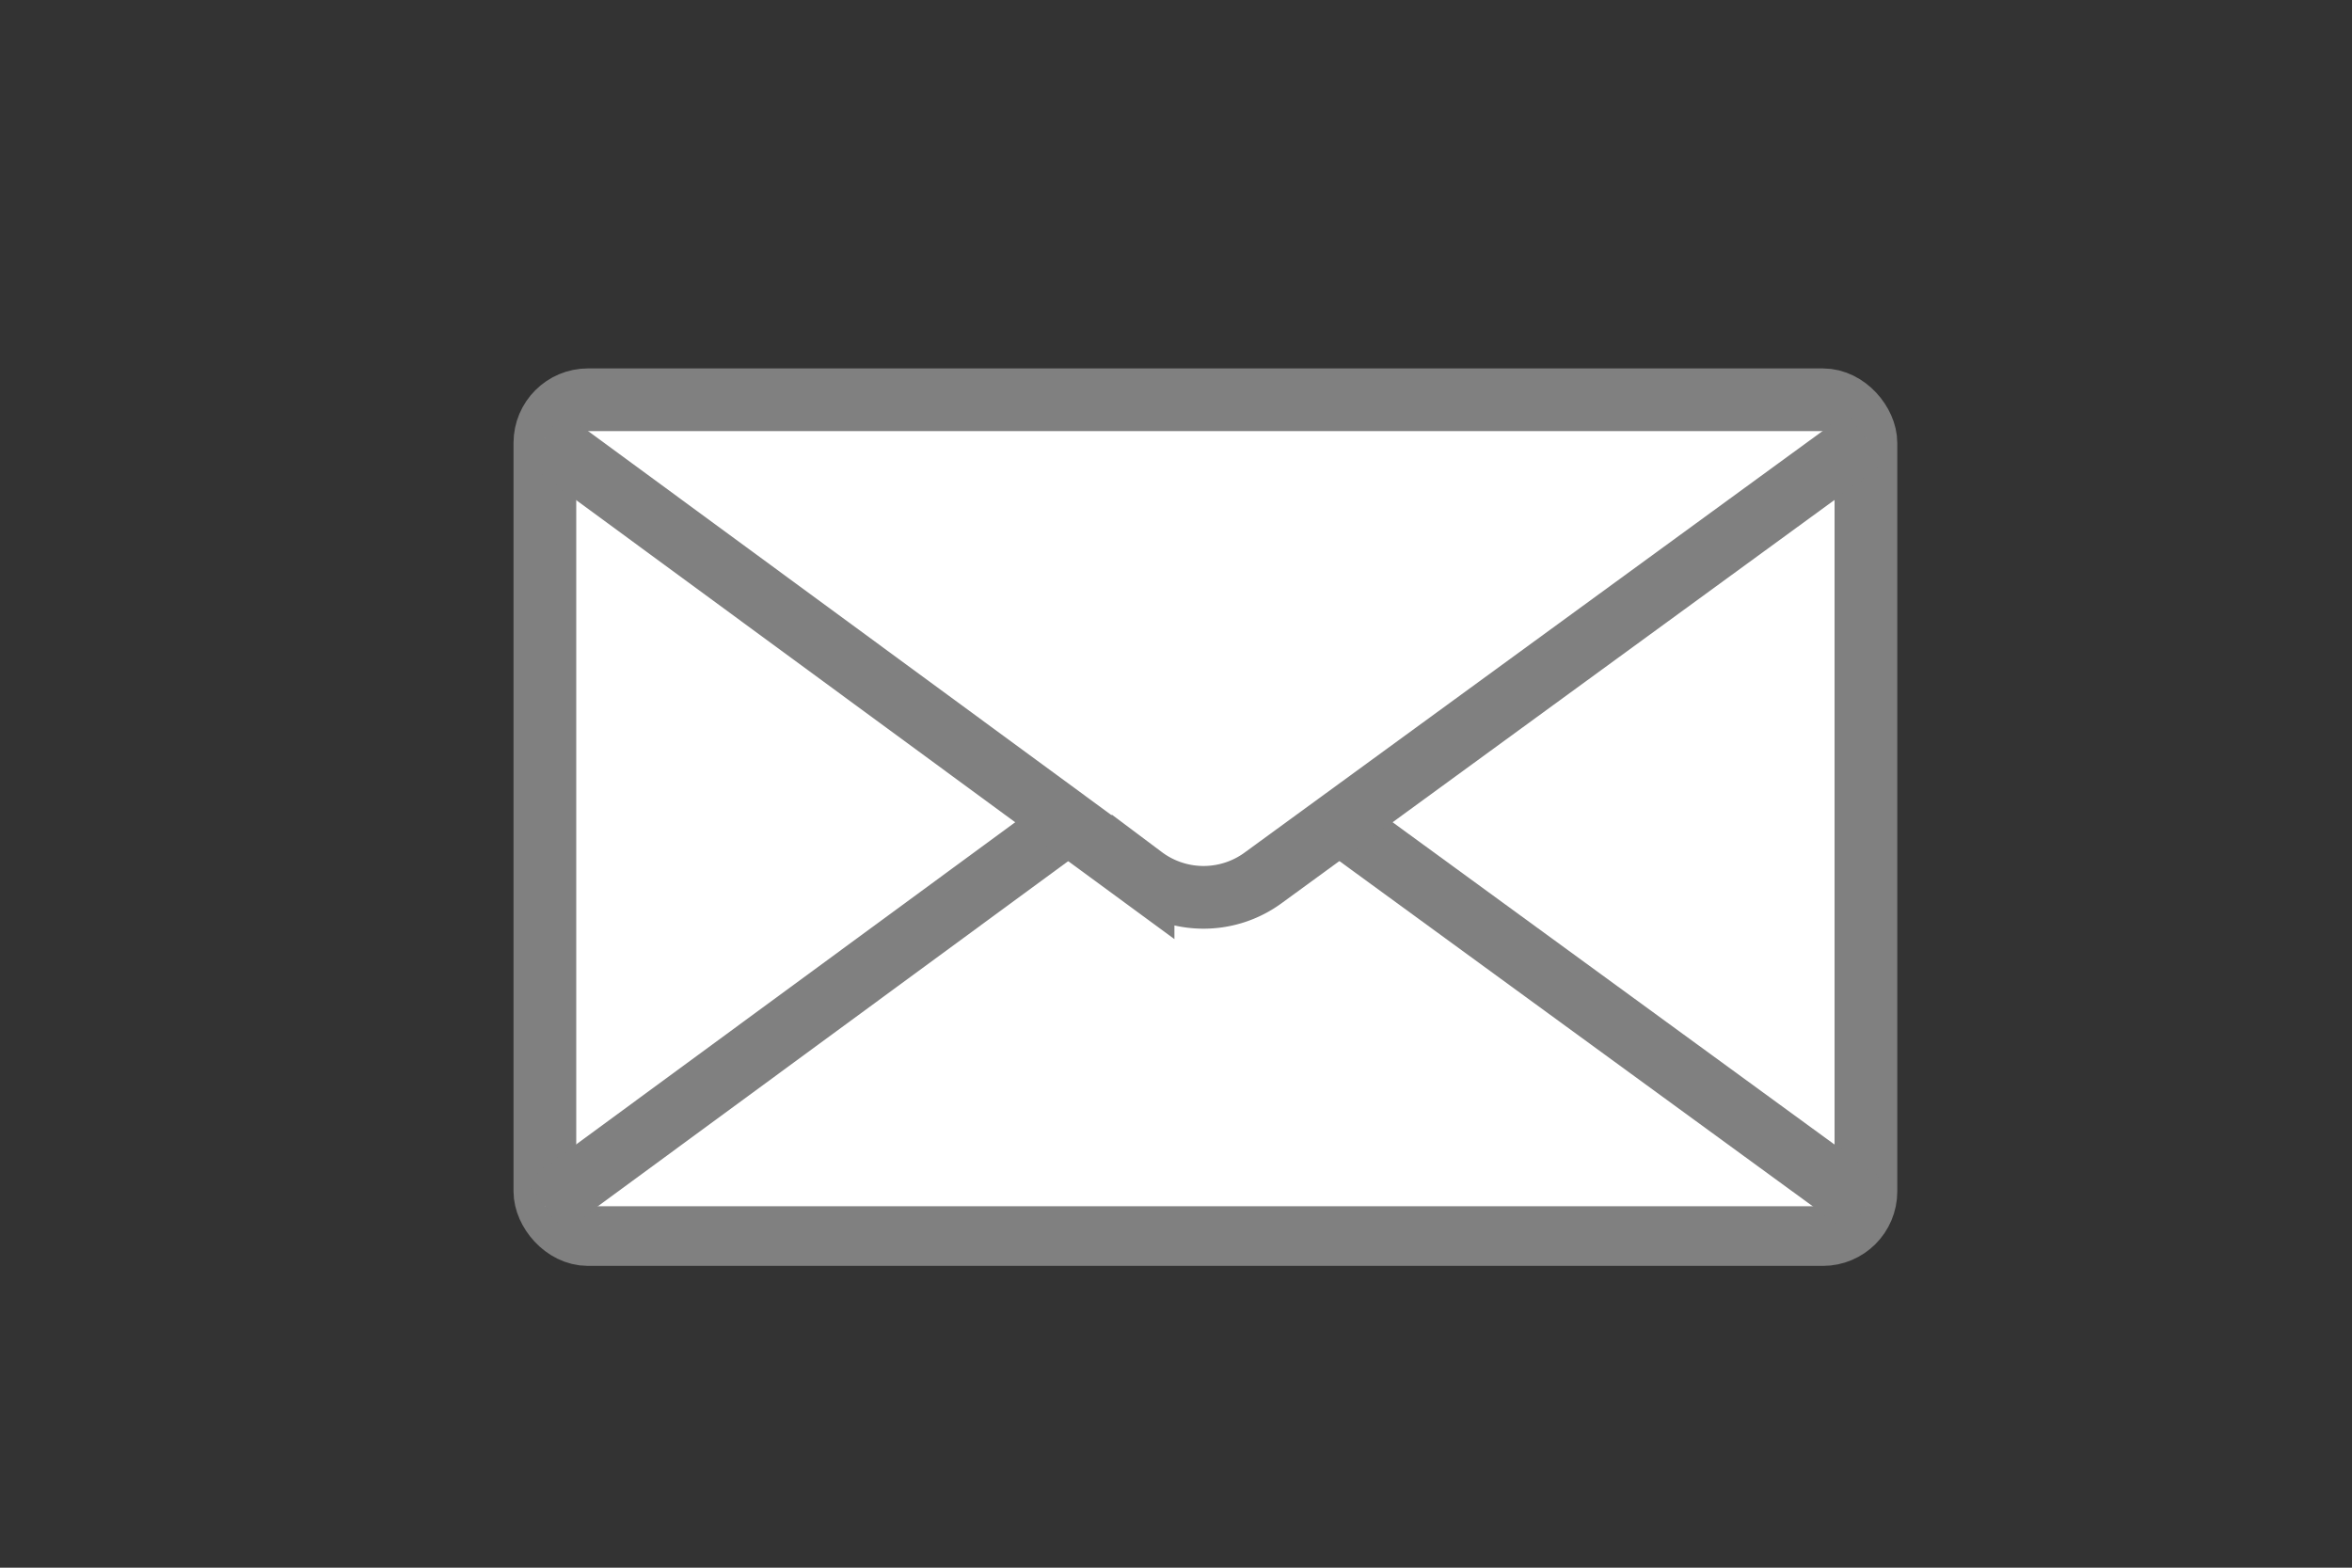 <svg id="Layer_1" data-name="Layer 1" xmlns="http://www.w3.org/2000/svg" viewBox="0 0 300 200"><rect x="0" y="0" width="300" height="200" fill="#333333" stroke="none"/><defs><style>.cls-1{fill:#fff;stroke:gray;stroke-miterlimit:10;stroke-width:8px;}</style></defs><title>messageVector</title><rect class="cls-1" x="69.5" y="51" width="168.5" height="106.5" rx="5.5"/><path class="cls-1" d="M69.5,153.89l76.3-56a12.87,12.87,0,0,1,15.43,0l76.77,56"/><path class="cls-1" d="M69.5,55.91l76.3,56a12.87,12.87,0,0,0,15.43,0l76.77-56"/></svg>